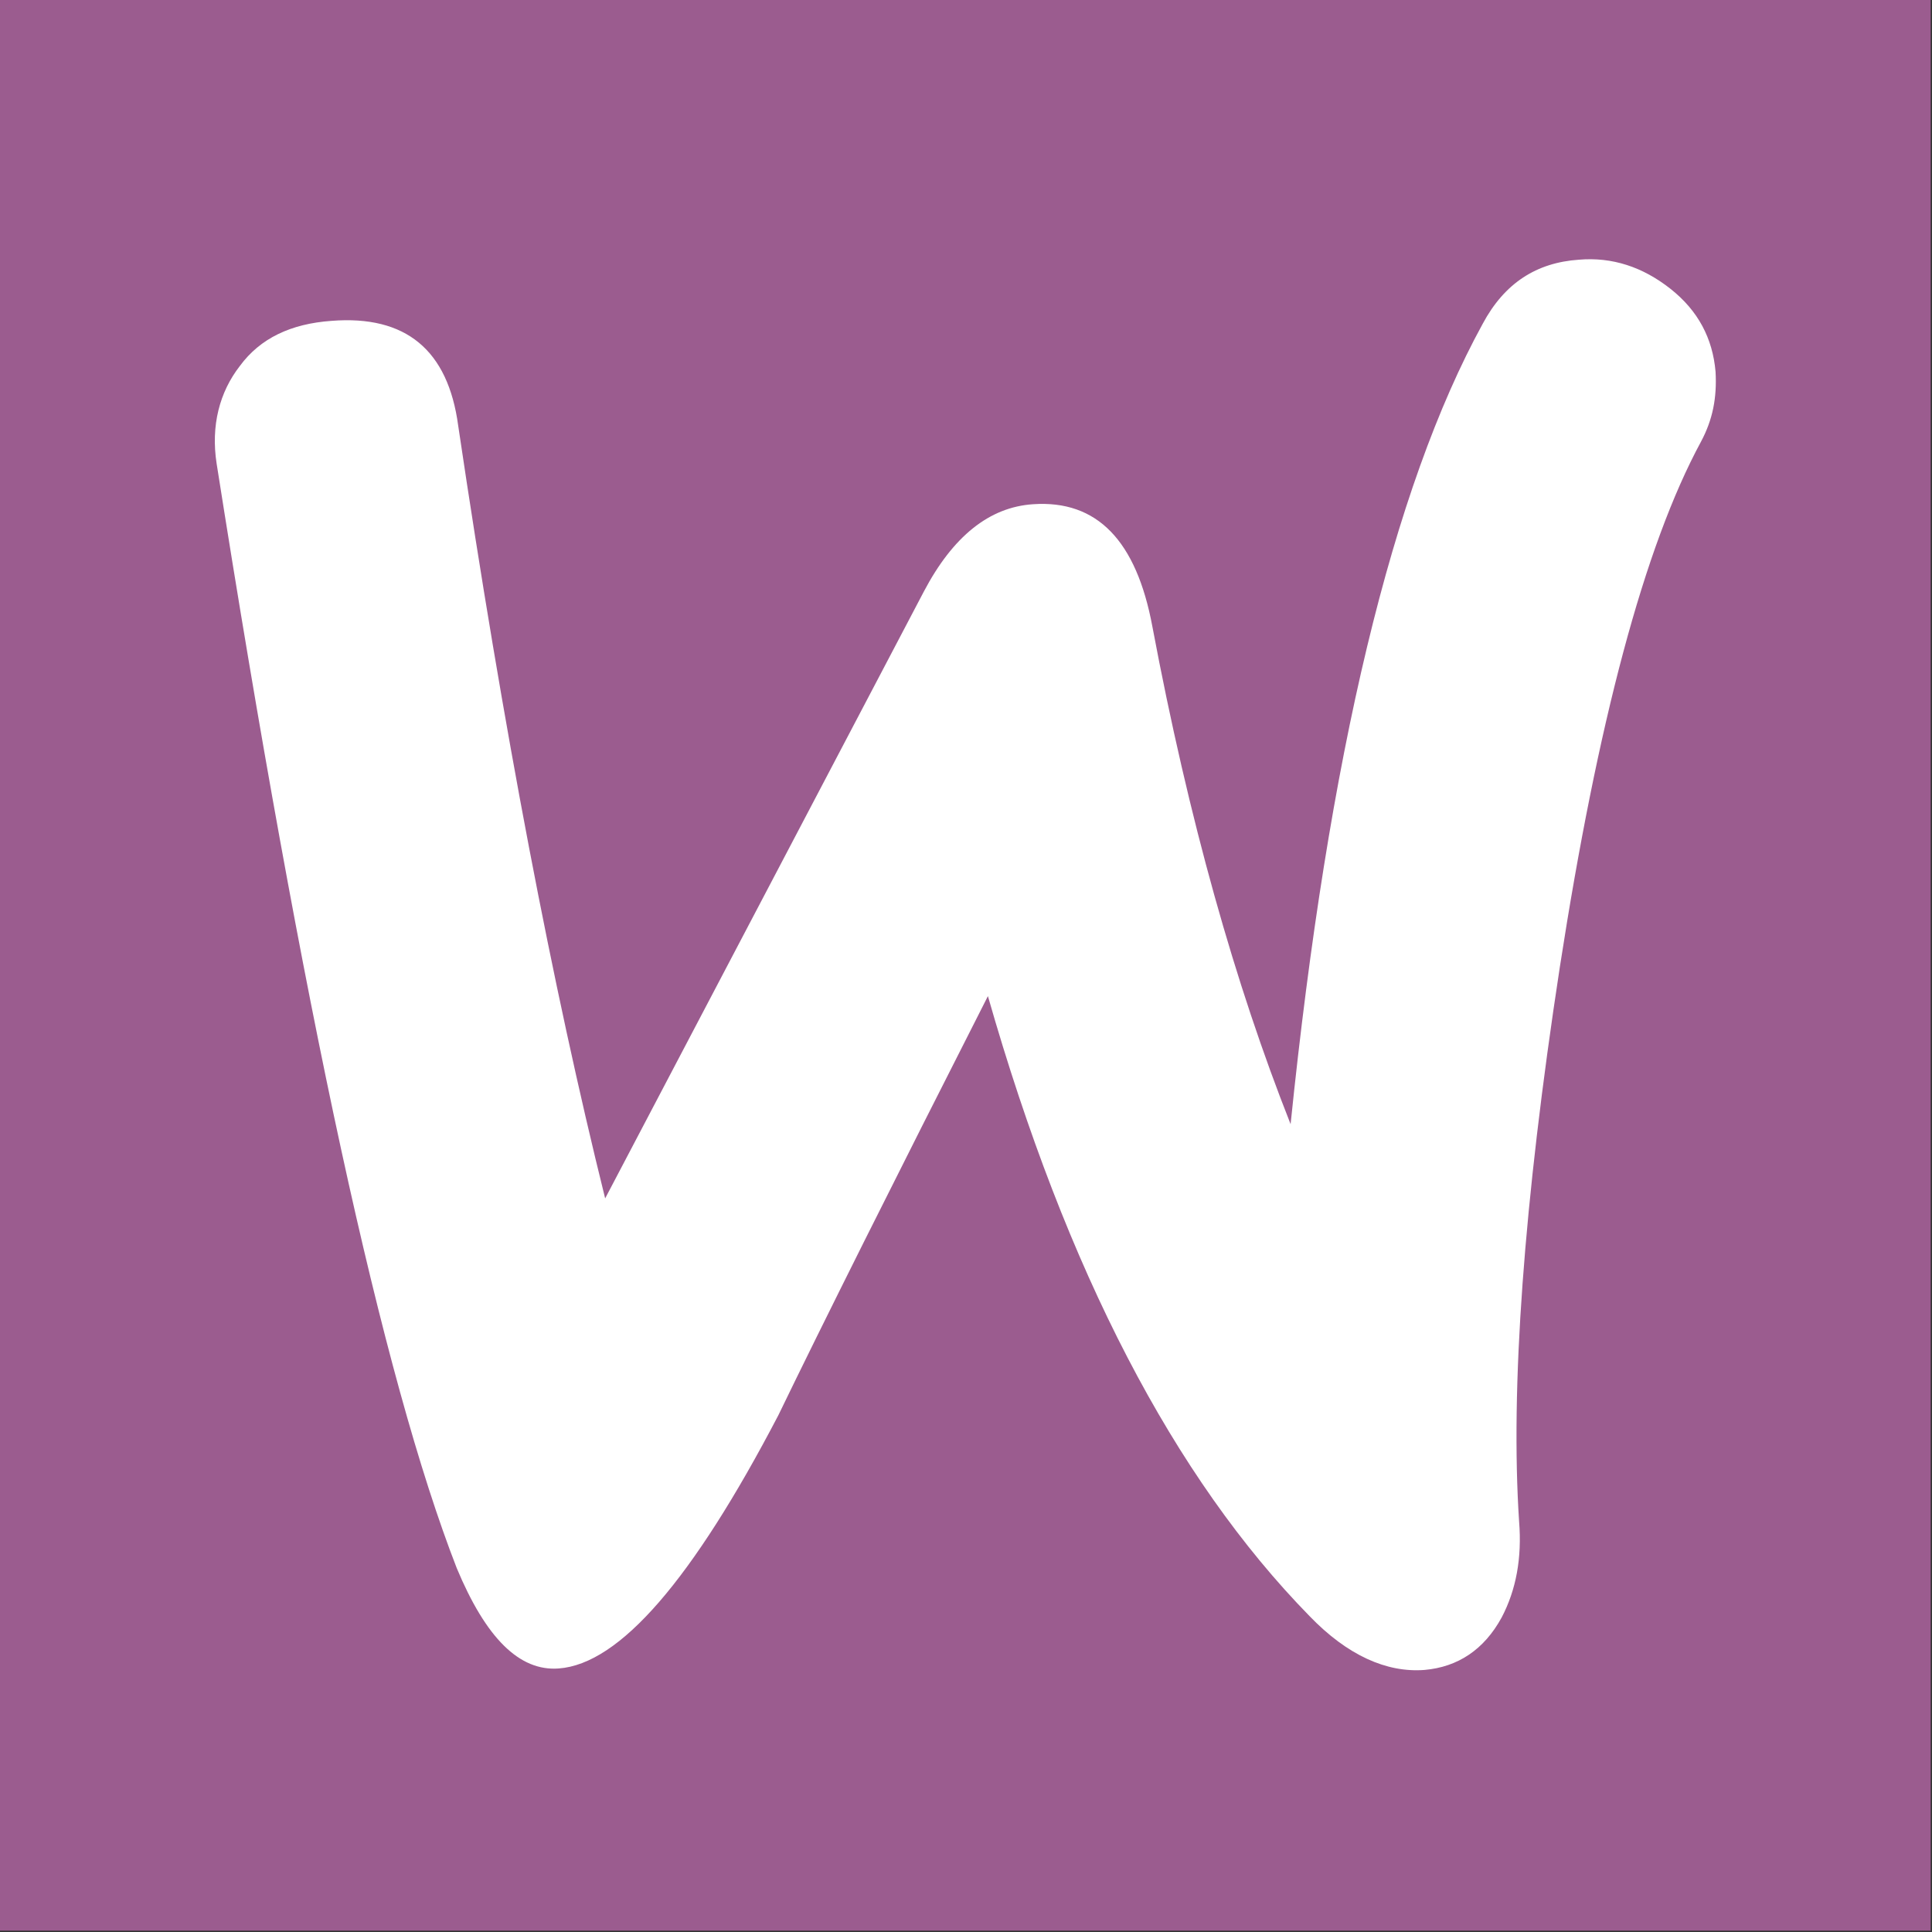 <?xml version="1.0" encoding="UTF-8"?>
<svg xmlns="http://www.w3.org/2000/svg" width="70" height="70" viewBox="0 0 70 70" fill="none">
  <rect x="0" y="0" width="70" height="70" fill="#333333" stroke="none"/>
  <g clip-path="url(#clip0_204_662)">
    <path d="M69.952 0H0V69.952H69.952V0Z" fill="#9B5C8F"></path>
    <path d="M8.691 13.259C9.429 12.257 10.536 11.73 12.013 11.625C14.702 11.414 16.232 12.679 16.601 15.421C18.235 26.442 20.028 35.775 21.926 43.42L33.473 21.432C34.528 19.428 35.847 18.374 37.429 18.269C39.749 18.11 41.172 19.587 41.752 22.698C43.071 29.71 44.758 35.669 46.761 40.731C48.133 27.338 50.453 17.689 53.722 11.73C54.512 10.254 55.673 9.515 57.202 9.41C58.415 9.305 59.522 9.674 60.524 10.464C61.525 11.255 62.053 12.257 62.158 13.47C62.211 14.419 62.053 15.21 61.631 16.001C59.575 19.798 57.887 26.178 56.516 35.036C55.198 43.631 54.724 50.328 55.04 55.127C55.146 56.444 54.934 57.604 54.407 58.606C53.774 59.766 52.825 60.399 51.612 60.505C50.241 60.61 48.818 59.977 47.447 58.554C42.543 53.544 38.641 46.057 35.794 36.091C32.366 42.84 29.835 47.902 28.201 51.277C25.09 57.236 22.453 60.294 20.239 60.452C18.815 60.557 17.602 59.344 16.548 56.814C13.859 49.906 10.959 36.565 7.848 16.792C7.637 15.421 7.953 14.208 8.691 13.259Z" fill="white"></path>
  </g>
  <defs>
    <clipPath id="clip0_204_662">
      <rect width="70" height="70" fill="white"></rect>
    </clipPath>
  </defs>
</svg>

